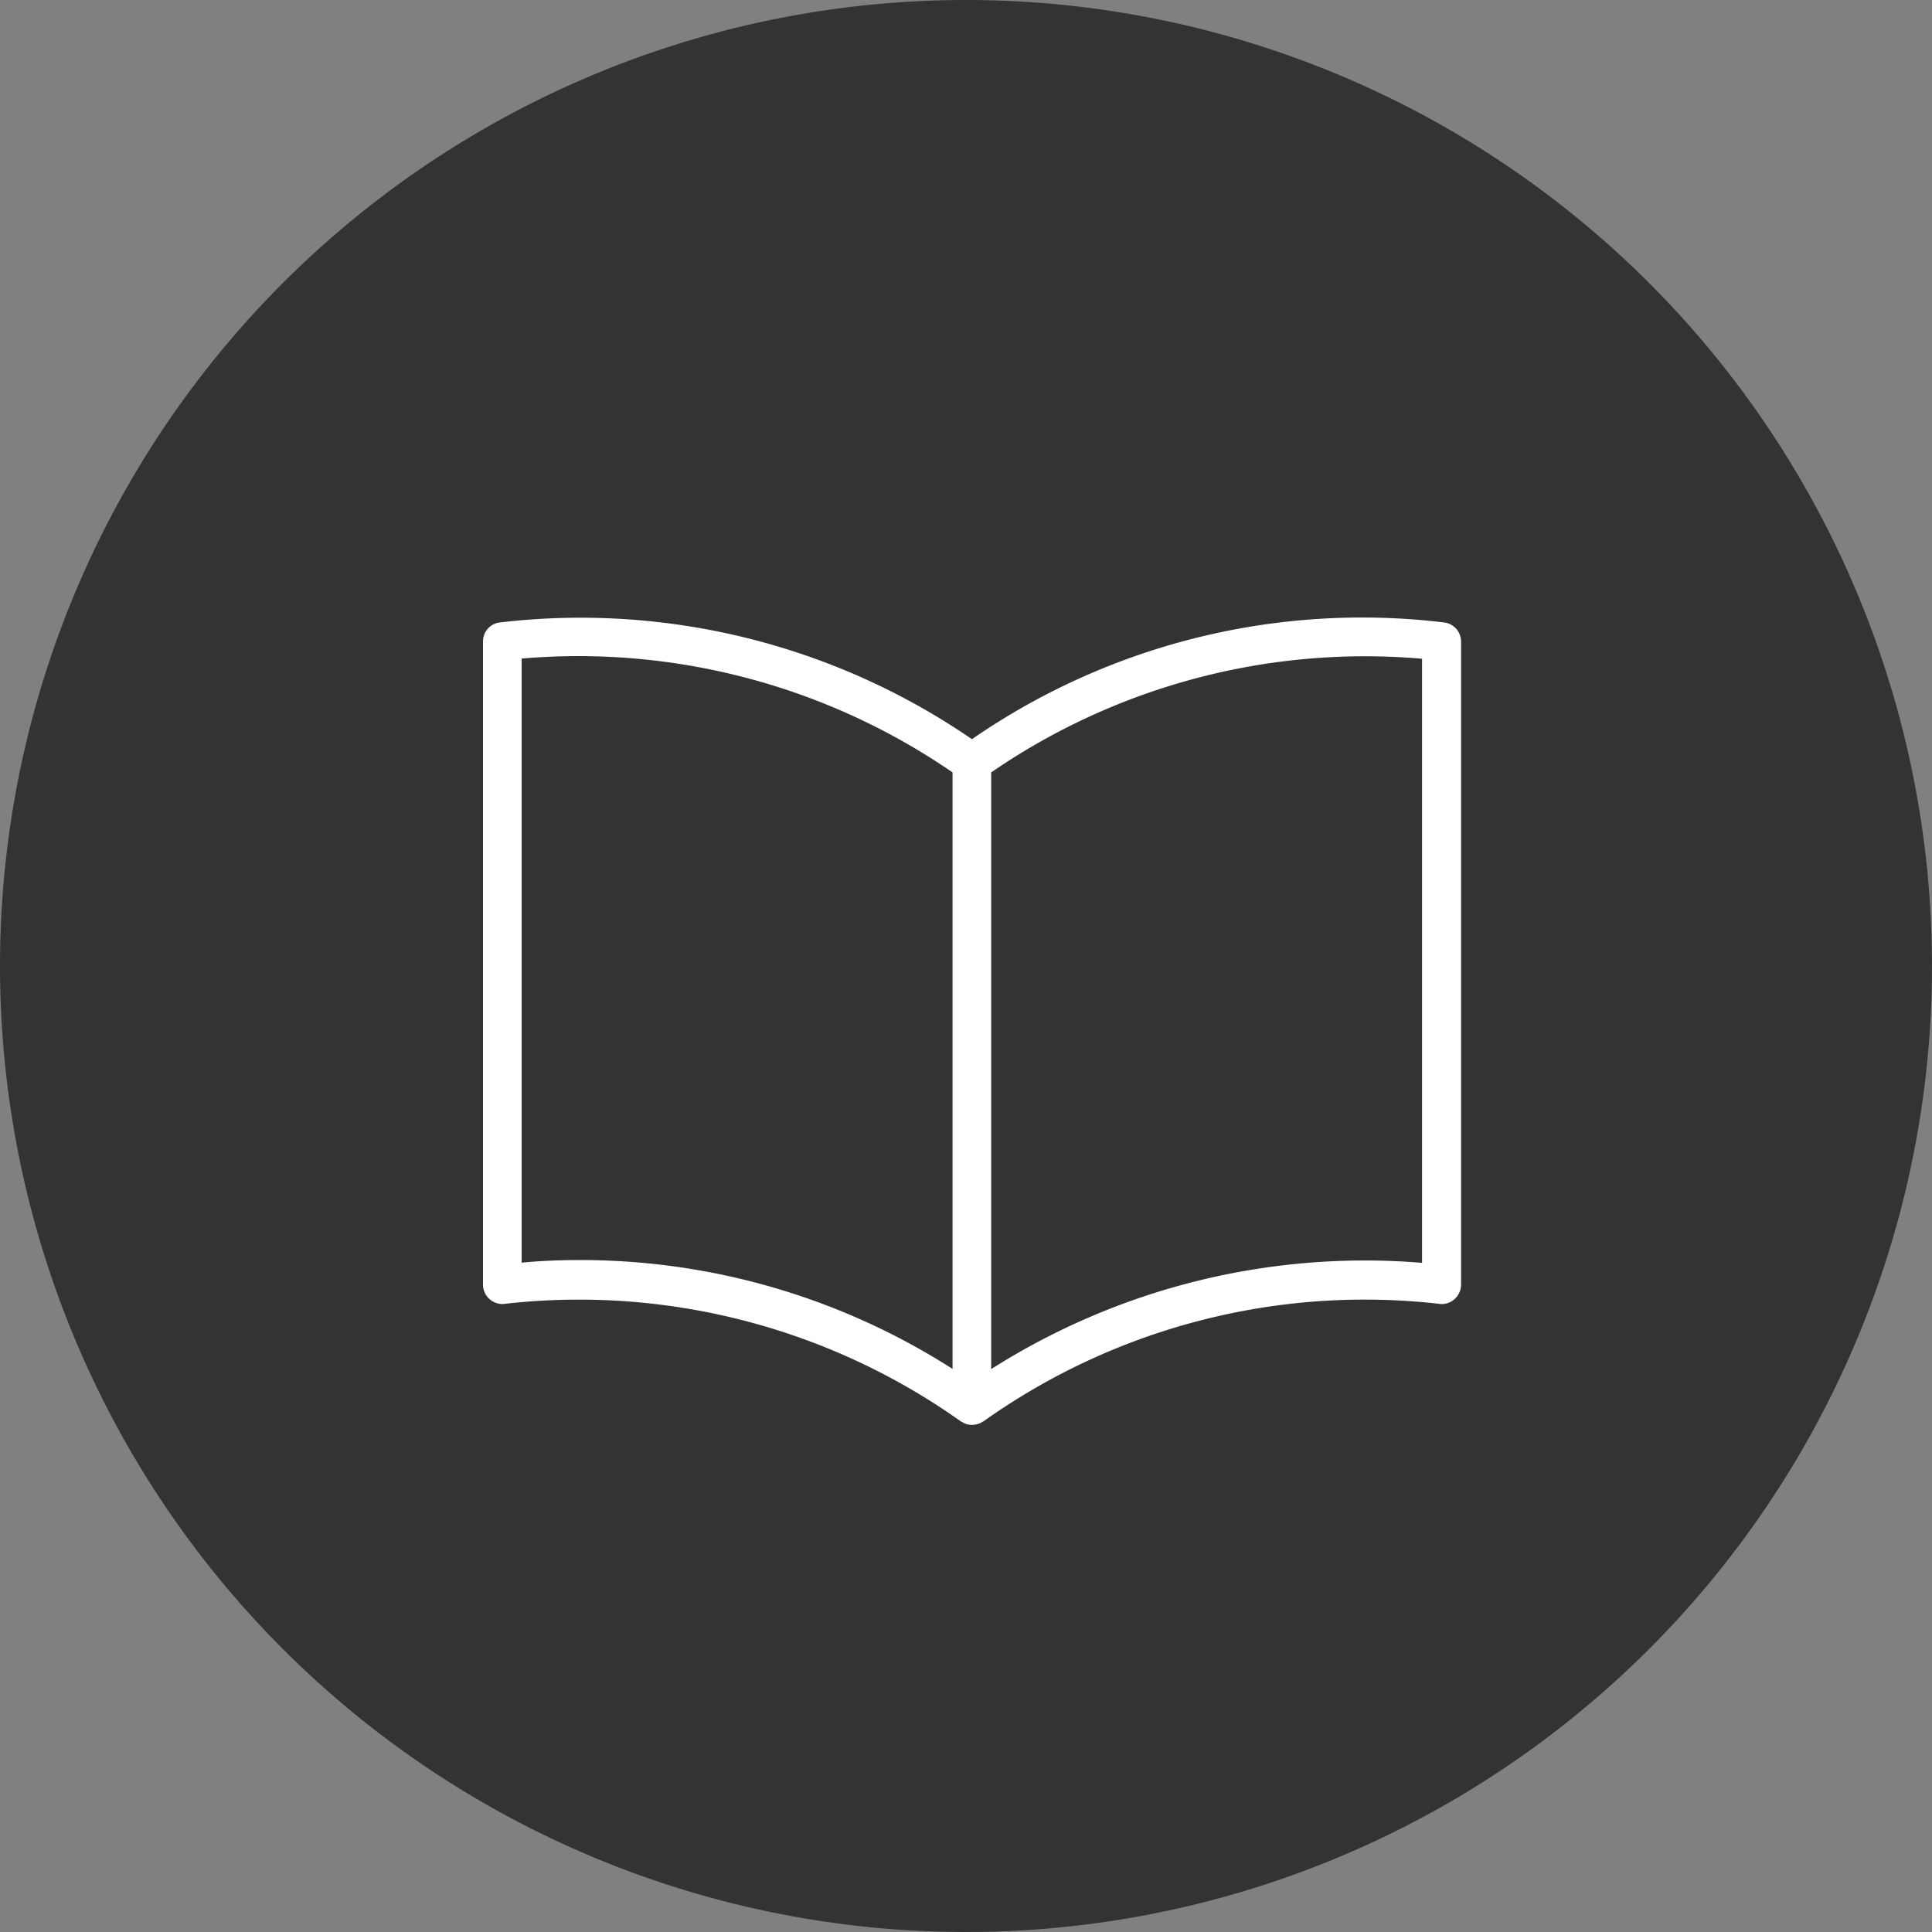 <svg xmlns="http://www.w3.org/2000/svg" width="80" height="80" viewBox="0 0 80 80"><rect x="0" y="0" width="80" height="80" fill="#808080" stroke="none"/><defs><style>.a{fill:#333;}.b{fill:#fff;}</style></defs><g transform="translate(-40 -3315)"><path class="a" d="M40,0A40,40,0,1,1,0,40,40,40,0,0,1,40,0Z" transform="translate(40 3315)"/><path class="b" d="M39.828.224a28.414,28.414,0,0,0-19.582,4.83A28.626,28.626,0,0,0,.665.224.791.791,0,0,0,0,1.013V27.642a.792.792,0,0,0,.286.61.8.8,0,0,0,.657.178A27.313,27.313,0,0,1,19.783,33.3a.083.083,0,0,0,.054.023l.054.039a.76.76,0,0,0,.363.085.862.862,0,0,0,.363-.085.327.327,0,0,0,.054-.039l.054-.023a27.236,27.236,0,0,1,18.84-4.868.79.79,0,0,0,.649-.178.818.818,0,0,0,.286-.61V1.013A.8.8,0,0,0,39.828.224Zm-.943,1.5V26.738a28.856,28.856,0,0,0-17.843,4.4V6.43A27.311,27.311,0,0,1,38.886,1.724ZM19.443,6.43v24.7A28.561,28.561,0,0,0,3.972,26.622c-1,0-1.824.054-2.372.108V1.716A27.332,27.332,0,0,1,19.443,6.43Z" transform="translate(60 3340.554)"/></g></svg>